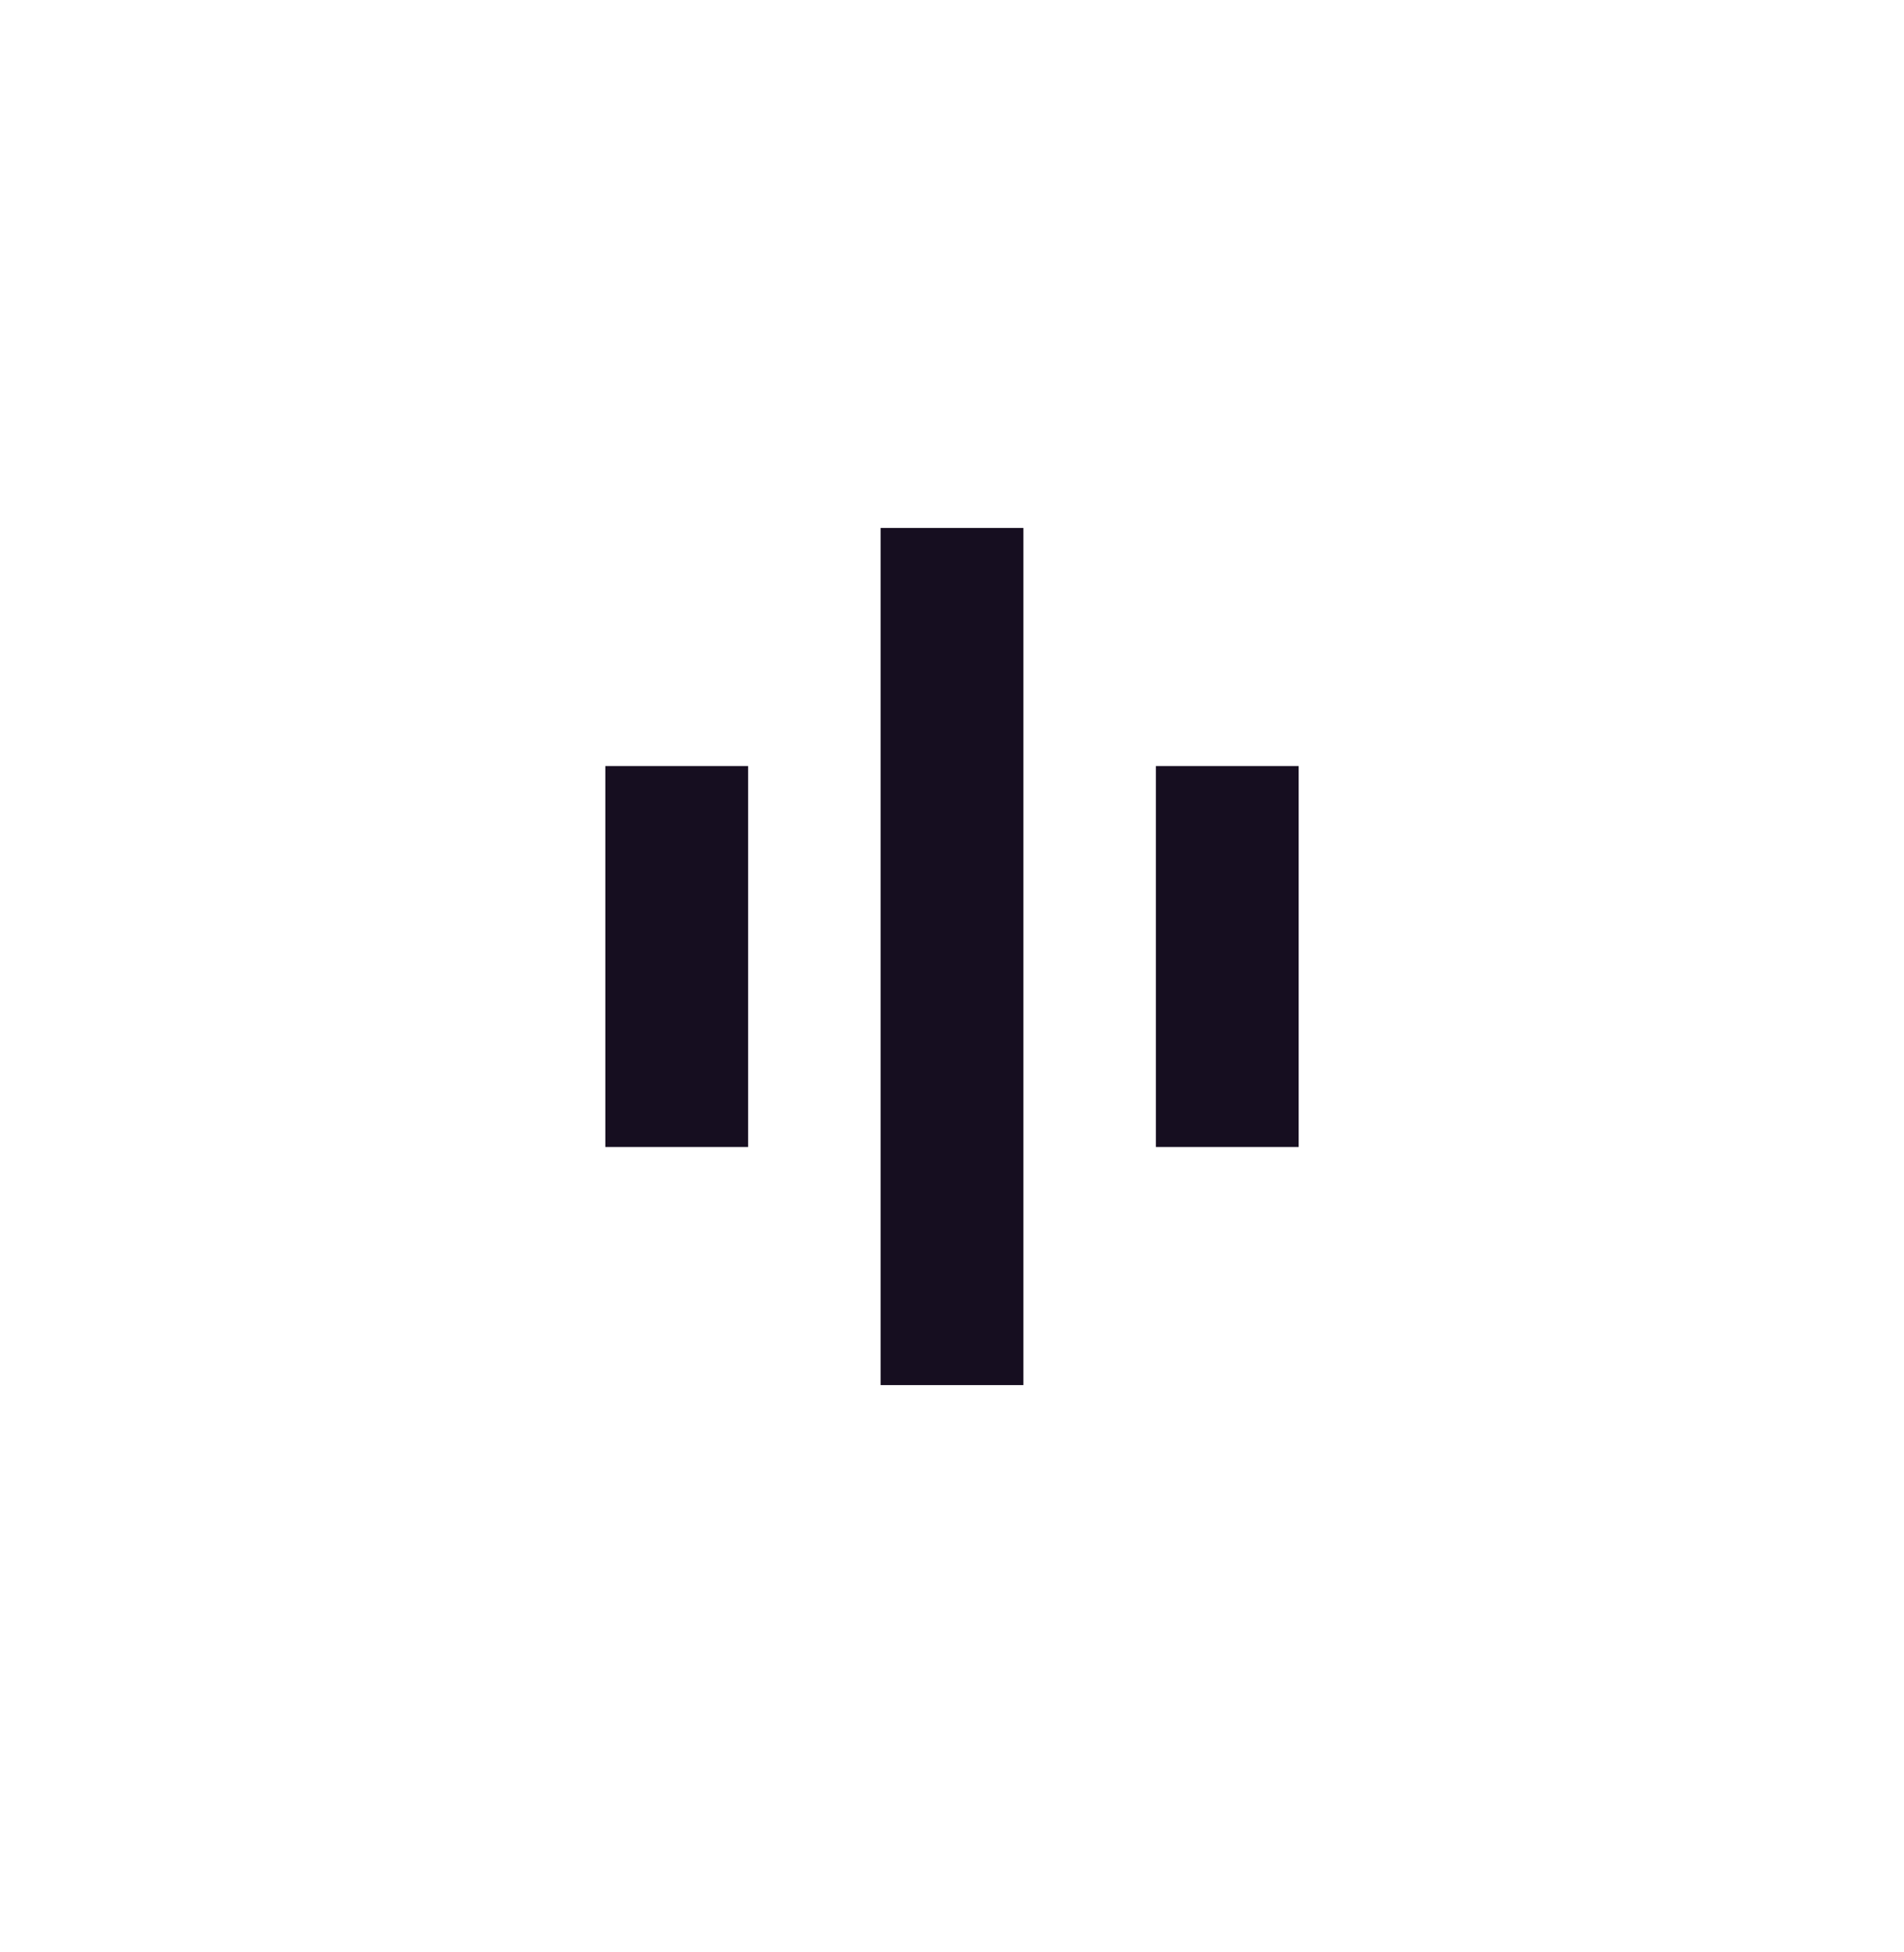 <svg xmlns="http://www.w3.org/2000/svg" fill="none" viewBox="0 0 40 41" height="41" width="40">
<rect fill="#160E20" height="8" width="3" y="16.087" x="12.717"></rect>
<rect fill="#160E20" height="18" width="3" y="11.087" x="18.5"></rect>
<rect fill="#160E20" height="8" width="3" y="16.087" x="24.283"></rect>
</svg>
